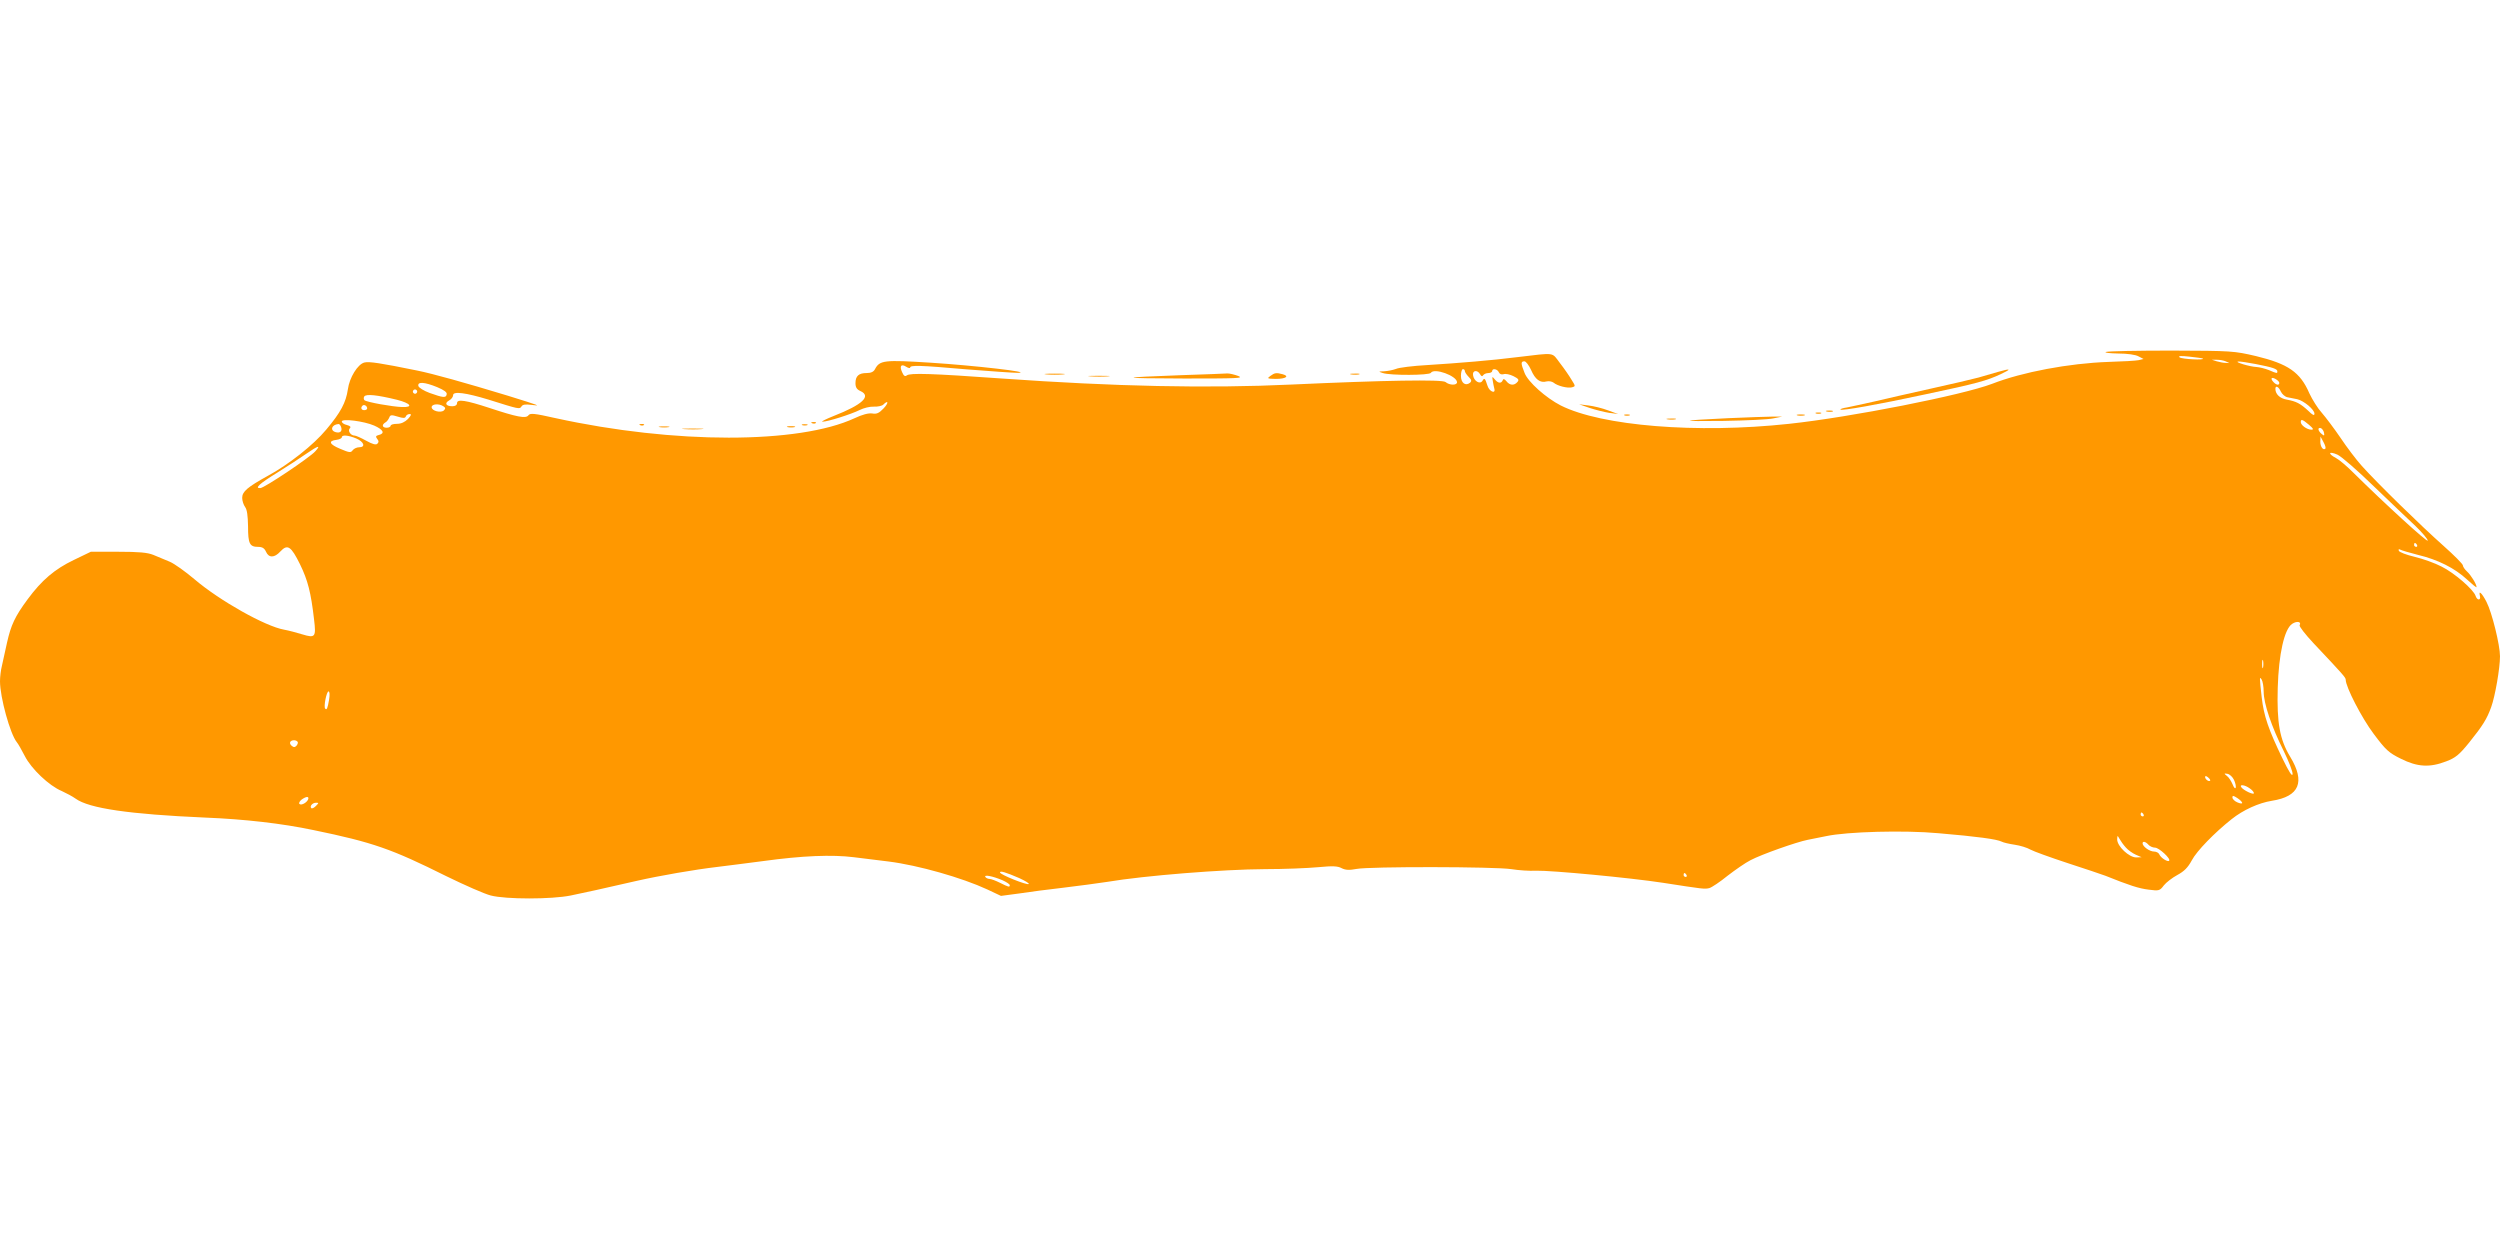 <?xml version="1.0" standalone="no"?>
<!DOCTYPE svg PUBLIC "-//W3C//DTD SVG 20010904//EN"
 "http://www.w3.org/TR/2001/REC-SVG-20010904/DTD/svg10.dtd">
<svg version="1.0" xmlns="http://www.w3.org/2000/svg"
 width="1280pt" height="640pt" viewBox="0 0 1280 640"
 preserveAspectRatio="xMidYMid meet">
<g transform="translate(0,640) scale(0.1,-0.1)"
fill="#ff9800" stroke="none">
<path d="M10782 4598 c-9 -4 19 -7 63 -8 47 0 90 -6 105 -15 l25 -13 -25 -6
c-14 -3 -83 -7 -155 -9 -202 -7 -441 -52 -595 -112 -152 -58 -723 -171 -1040
-205 -472 -51 -960 -11 -1169 94 -76 39 -167 120 -185 166 -20 50 -20 60 -1
60 8 0 23 -20 34 -44 21 -49 47 -68 79 -59 12 3 28 0 36 -6 20 -17 72 -30 95
-24 18 5 18 6 -3 39 -11 19 -38 58 -59 85 -44 57 -18 54 -222 30 -126 -16
-297 -30 -455 -40 -74 -4 -148 -13 -163 -20 -16 -6 -43 -11 -60 -12 -31 -1
-31 -1 -7 -9 40 -13 238 -12 246 1 16 27 133 -15 134 -48 0 -17 -39 -16 -59 1
-17 14 -311 9 -791 -13 -426 -20 -904 -10 -1480 31 -362 26 -471 29 -487 16
-9 -7 -16 -3 -24 16 -15 32 -5 45 21 28 11 -7 20 -8 20 -4 0 13 48 12 288 -9
123 -10 242 -18 265 -18 79 3 -228 38 -448 52 -237 15 -261 13 -285 -33 -7
-14 -21 -20 -43 -20 -40 0 -57 -15 -57 -52 0 -21 7 -32 25 -40 58 -26 11 -70
-137 -128 -40 -16 -66 -29 -57 -29 24 -1 147 38 191 60 20 10 52 18 72 17 20
-1 42 4 48 10 27 27 29 9 2 -19 -23 -24 -35 -30 -58 -26 -19 3 -52 -6 -90 -24
-286 -133 -924 -133 -1531 0 -111 25 -131 27 -140 14 -13 -17 -59 -8 -198 38
-122 40 -167 47 -167 25 0 -10 -9 -16 -24 -16 -33 0 -42 16 -16 30 11 6 20 18
20 27 0 21 66 12 181 -23 159 -50 159 -50 169 -35 6 10 20 12 51 8 52 -7 43
-4 -121 47 -217 66 -385 113 -465 129 -186 38 -246 47 -269 41 -34 -8 -77 -77
-85 -138 -10 -67 -36 -117 -111 -206 -65 -78 -191 -178 -300 -237 -103 -57
-130 -80 -130 -112 0 -15 7 -36 15 -47 10 -13 14 -45 15 -99 0 -89 8 -105 52
-105 21 0 32 -7 40 -25 14 -32 43 -32 73 1 37 40 55 28 101 -65 40 -82 56
-144 72 -283 11 -90 6 -96 -60 -76 -29 9 -71 20 -93 24 -97 17 -331 149 -459
258 -46 39 -103 80 -127 90 -24 10 -62 26 -84 35 -30 12 -73 16 -180 16 l-140
0 -87 -42 c-98 -47 -164 -103 -237 -202 -65 -88 -85 -132 -105 -221 -9 -41
-21 -94 -26 -118 -6 -23 -10 -59 -10 -80 0 -82 52 -270 86 -312 7 -8 25 -40
41 -71 33 -65 124 -152 189 -179 24 -11 56 -28 71 -39 69 -50 275 -80 663 -97
201 -8 394 -30 555 -64 305 -63 399 -96 680 -236 94 -46 196 -91 228 -99 77
-20 311 -20 409 0 72 15 156 33 338 75 119 27 299 58 410 71 47 6 153 19 235
30 203 28 355 34 467 20 51 -6 131 -16 178 -22 151 -19 376 -83 505 -143 l70
-33 90 12 c50 8 153 21 230 30 77 9 178 23 225 30 189 32 594 64 805 65 99 0
222 5 274 10 74 7 100 6 120 -5 20 -10 39 -11 76 -4 66 13 708 12 793 -1 37
-6 94 -10 127 -8 77 2 481 -36 650 -62 206 -32 212 -33 237 -27 13 4 55 32 93
63 39 30 92 67 118 80 57 30 236 93 292 104 22 4 65 13 95 19 107 23 400 31
574 15 201 -17 301 -31 324 -43 9 -5 40 -12 67 -16 28 -4 64 -15 81 -25 16 -9
102 -40 190 -69 87 -28 175 -58 194 -65 122 -49 171 -65 221 -71 53 -7 57 -6
78 22 12 15 43 39 69 53 35 19 54 38 74 75 25 48 117 142 204 211 59 47 138
83 206 94 141 22 172 96 94 225 -54 89 -69 174 -64 353 5 174 34 302 74 328
24 16 49 11 38 -7 -3 -6 29 -47 71 -92 153 -162 165 -176 165 -187 0 -37 82
-196 143 -277 62 -83 77 -97 140 -128 84 -42 147 -46 232 -13 47 18 66 33 117
96 70 87 91 121 113 182 20 55 45 199 45 260 0 57 -41 224 -69 278 -23 45 -42
63 -34 32 7 -25 -14 -26 -22 -1 -10 32 -109 118 -174 150 -34 18 -96 40 -138
50 -42 10 -79 24 -81 31 -3 8 0 10 7 6 7 -4 48 -16 91 -27 101 -24 189 -68
251 -126 27 -25 49 -43 49 -39 0 15 -29 62 -49 80 -12 11 -21 25 -21 31 0 7
-45 52 -100 101 -114 101 -339 321 -417 408 -29 32 -78 97 -110 145 -32 47
-75 104 -95 127 -21 23 -49 68 -64 100 -47 109 -109 151 -274 191 -112 26
-122 27 -433 28 -175 0 -325 -3 -335 -7z m497 -34 c10 -9 -106 -3 -119 6 -10
8 5 9 50 4 36 -4 67 -8 69 -10z m116 -14 l20 -9 -20 1 c-11 0 -31 4 -45 8
l-25 8 25 0 c14 0 34 -3 45 -8z m155 -14 c87 -17 110 -25 110 -37 0 -12 -1
-12 -43 6 -20 8 -49 15 -64 16 -32 1 -116 26 -93 28 8 1 49 -5 90 -13z m-4050
-36 c0 -5 9 -19 19 -29 16 -16 17 -22 7 -31 -23 -18 -46 -1 -46 36 0 19 5 34
10 34 6 0 10 -4 10 -10z m174 -6 c4 -9 13 -13 24 -10 10 4 33 -1 51 -10 26
-13 30 -19 20 -30 -16 -19 -39 -18 -56 4 -10 12 -16 14 -19 5 -8 -18 -24 -16
-41 5 -13 16 -14 15 -10 -8 2 -14 6 -32 8 -40 8 -29 -26 -15 -35 15 -13 40
-16 42 -26 25 -13 -20 -44 -1 -48 29 -4 25 22 29 36 5 6 -11 11 -13 16 -5 4 6
16 11 27 11 10 0 19 5 19 10 0 16 27 11 34 -6z m3996 -54 c0 -14 -14 -12 -28
2 -19 19 -14 30 8 18 11 -6 20 -15 20 -20z m-9432 -22 c36 -15 52 -27 49 -37
-3 -19 -17 -18 -87 7 -30 11 -56 27 -58 36 -5 23 32 20 96 -6z m9440 -23 c6
-13 22 -27 34 -29 13 -3 35 -7 50 -10 34 -8 88 -53 88 -74 0 -12 -9 -8 -32 15
-40 37 -61 48 -110 57 -35 6 -58 28 -58 55 0 20 17 11 28 -14z m-9544 -6 c-3
-5 -10 -7 -15 -3 -5 3 -7 10 -3 15 3 5 10 7 15 3 5 -3 7 -10 3 -15z m-101 -36
c70 -18 85 -39 26 -37 -48 1 -182 25 -193 35 -4 4 -5 13 -1 19 9 14 66 8 168
-17z m-153 -44 c0 -5 -7 -9 -15 -9 -15 0 -20 12 -9 23 8 8 24 -1 24 -14z m390
11 c11 -7 12 -12 3 -21 -15 -15 -63 -3 -63 16 0 17 37 20 60 5z m-192 -52 c2
7 11 12 19 12 11 0 9 -6 -8 -25 -16 -16 -35 -25 -56 -25 -18 0 -33 -4 -33 -10
0 -5 -9 -10 -20 -10 -23 0 -27 15 -7 27 8 4 16 16 20 25 5 14 11 15 43 5 29
-9 38 -9 42 1z m-162 -47 c47 -21 56 -40 24 -48 -16 -4 -18 -8 -9 -20 9 -10 9
-17 1 -25 -7 -7 -24 -3 -58 16 -25 14 -52 26 -59 26 -20 0 -36 25 -24 37 7 7
3 12 -15 17 -14 3 -26 11 -26 18 0 16 113 2 166 -21z m9906 4 c23 -20 26 -25
11 -25 -22 1 -53 23 -53 39 0 17 9 14 42 -14z m-10076 -10 c8 -21 -3 -34 -26
-28 -32 8 -23 39 13 42 4 1 10 -6 13 -14z m10153 -31 c3 -16 1 -17 -13 -5 -19
16 -21 34 -3 29 6 -3 14 -13 16 -24z m-10075 -29 c40 -17 49 -45 15 -45 -12 0
-27 -7 -33 -15 -10 -14 -17 -13 -64 7 -56 23 -63 41 -19 46 15 2 27 8 27 13 0
14 33 11 74 -6z m10082 -52 c-11 -11 -26 10 -26 35 l1 27 15 -28 c9 -16 13
-31 10 -34z m-10292 -14 c-30 -33 -260 -187 -281 -188 -31 -2 -6 22 85 78 53
33 122 78 152 99 59 41 75 45 44 11z m10541 -180 c83 -79 178 -171 213 -203
34 -33 62 -66 62 -74 0 -12 -218 187 -383 350 -32 32 -71 65 -87 73 -44 23
-37 37 8 17 20 -9 105 -83 187 -163z m220 -299 c3 -5 1 -10 -4 -10 -6 0 -11 5
-11 10 0 6 2 10 4 10 3 0 8 -4 11 -10z m-788 -627 c-3 -10 -5 -2 -5 17 0 19 2
27 5 18 2 -10 2 -26 0 -35z m3 -124 c0 -61 40 -179 102 -303 27 -55 48 -109
46 -120 -2 -14 -19 13 -51 79 -72 149 -96 218 -107 314 -12 106 -12 110 0 91
5 -8 10 -36 10 -61z m-9905 -41 c-8 -46 -12 -55 -20 -46 -9 9 7 88 17 88 6 0
7 -17 3 -42z m-162 -215 c4 -3 2 -12 -4 -20 -9 -10 -15 -10 -25 -2 -8 6 -11
15 -8 20 6 11 28 12 37 2z m9915 -196 c7 -15 11 -33 9 -40 -3 -7 -10 1 -16 17
-7 16 -19 36 -29 43 -16 13 -16 14 3 11 11 -2 26 -16 33 -31z m-122 -4 c-7 -7
-26 7 -26 19 0 6 6 6 15 -2 9 -7 13 -15 11 -17z m202 -39 c12 -8 22 -19 22
-25 0 -11 -55 15 -65 31 -10 15 18 12 43 -6z m-38 -75 c0 -5 -11 -3 -25 3 -14
6 -25 17 -25 25 0 11 5 10 25 -3 14 -9 25 -20 25 -25z m-9902 19 c-6 -17 -36
-34 -45 -24 -4 4 1 14 11 22 24 17 39 18 34 2z m39 -35 c-9 -9 -19 -14 -23
-11 -10 10 6 28 24 28 15 0 15 -1 -1 -17z m9358 -43 c3 -5 1 -10 -4 -10 -6 0
-11 5 -11 10 0 6 2 10 4 10 3 0 8 -4 11 -10z m-91 -169 c11 -13 35 -30 51 -37
l30 -13 -28 -1 c-36 0 -97 57 -97 92 1 22 1 22 12 3 6 -11 20 -31 32 -44z
m116 14 c7 -8 22 -15 34 -15 20 0 82 -57 72 -67 -7 -8 -43 15 -50 32 -3 8 -15
15 -27 15 -23 0 -59 26 -59 42 0 13 16 9 30 -7z m-5781 -171 c30 -14 52 -27
48 -30 -7 -8 -147 48 -147 59 0 10 27 2 99 -29z m3416 16 c3 -5 1 -10 -4 -10
-6 0 -11 5 -11 10 0 6 2 10 4 10 3 0 8 -4 11 -10z m-3502 -27 c20 -9 37 -20
37 -25 0 -12 -6 -10 -50 12 -22 11 -46 20 -54 20 -8 0 -18 5 -21 10 -8 13 36
5 88 -17z"/>
<path d="M10230 4496 c-25 -7 -70 -20 -100 -29 -30 -8 -140 -34 -245 -57 -104
-23 -235 -53 -290 -66 -55 -12 -117 -26 -138 -30 -21 -3 -36 -8 -34 -11 8 -7
189 25 435 78 265 56 315 70 387 104 56 26 51 30 -15 11z"/>
<path d="M5358 4483 c23 -2 61 -2 85 0 23 2 4 4 -43 4 -47 0 -66 -2 -42 -4z"/>
<path d="M6045 4479 c-327 -12 -323 -16 20 -17 270 0 305 1 275 13 -19 7 -44
13 -55 13 -11 -1 -119 -5 -240 -9z"/>
<path d="M6504 4475 c-18 -13 -16 -14 28 -15 51 0 72 14 35 24 -33 9 -41 7
-63 -9z"/>
<path d="M6918 4483 c12 -2 30 -2 40 0 9 3 -1 5 -23 4 -22 0 -30 -2 -17 -4z"/>
<path d="M5583 4473 c26 -2 67 -2 90 0 23 2 2 3 -48 3 -49 0 -68 -1 -42 -3z"/>
<path d="M8140 4311 c30 -10 75 -21 100 -25 l45 -6 -52 19 c-29 11 -74 22
-100 25 l-48 6 55 -19z"/>
<path d="M9353 4293 c9 -2 23 -2 30 0 6 3 -1 5 -18 5 -16 0 -22 -2 -12 -5z"/>
<path d="M9298 4283 c6 -2 18 -2 25 0 6 3 1 5 -13 5 -14 0 -19 -2 -12 -5z"/>
<path d="M8318 4273 c6 -2 18 -2 25 0 6 3 1 5 -13 5 -14 0 -19 -2 -12 -5z"/>
<path d="M9203 4273 c9 -2 25 -2 35 0 9 3 1 5 -18 5 -19 0 -27 -2 -17 -5z"/>
<path d="M8850 4259 c-255 -12 -264 -17 -25 -14 116 2 230 7 255 13 l45 9 -50
0 c-27 0 -129 -4 -225 -8z"/>
<path d="M8538 4253 c12 -2 30 -2 40 0 9 3 -1 5 -23 4 -22 0 -30 -2 -17 -4z"/>
<path d="M4158 4233 c7 -3 16 -2 19 1 4 3 -2 6 -13 5 -11 0 -14 -3 -6 -6z"/>
<path d="M3278 4223 c7 -3 16 -2 19 1 4 3 -2 6 -13 5 -11 0 -14 -3 -6 -6z"/>
<path d="M4108 4223 c6 -2 18 -2 25 0 6 3 1 5 -13 5 -14 0 -19 -2 -12 -5z"/>
<path d="M3378 4213 c12 -2 32 -2 45 0 12 2 2 4 -23 4 -25 0 -35 -2 -22 -4z"/>
<path d="M4033 4213 c9 -2 25 -2 35 0 9 3 1 5 -18 5 -19 0 -27 -2 -17 -5z"/>
<path d="M3503 4203 c26 -2 67 -2 90 0 23 2 2 3 -48 3 -49 0 -68 -1 -42 -3z"/>
</g>
</svg>
